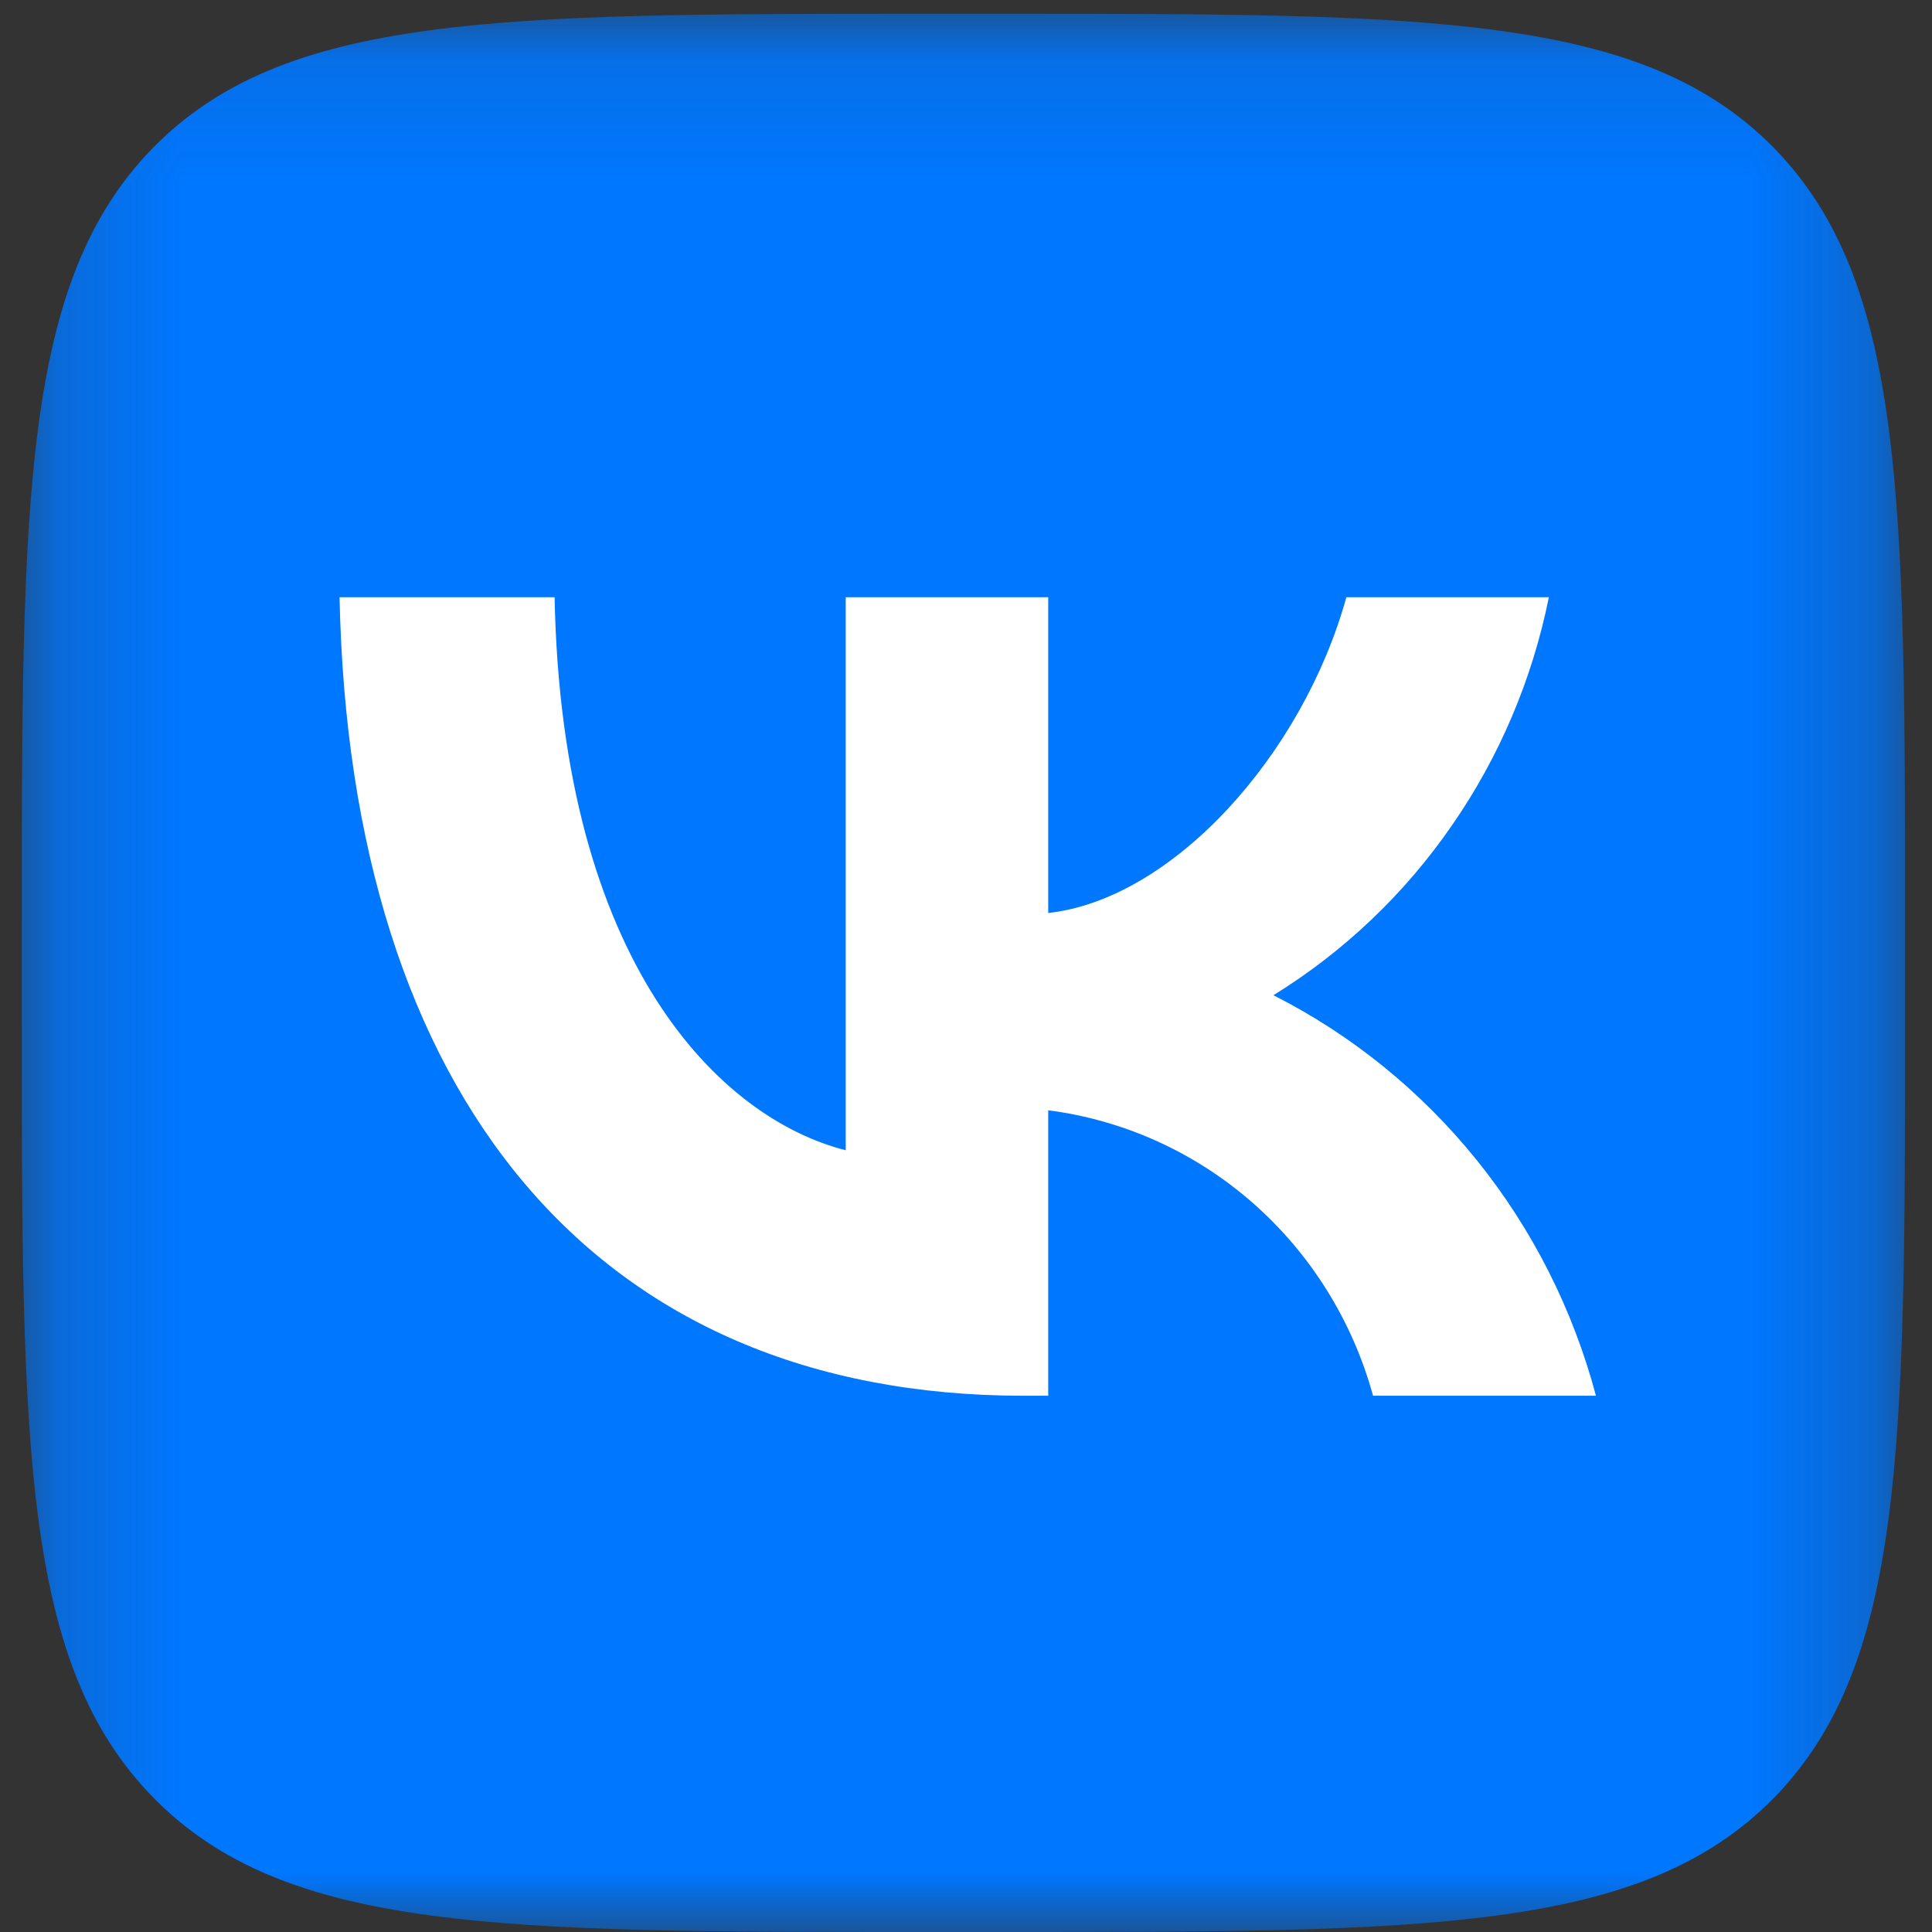 <svg width="16" height="16" viewBox="0 0 16 16" fill="none" xmlns="http://www.w3.org/2000/svg">
<rect x="0" y="0" width="16" height="16" fill="#333333" stroke="none"/>
<g clip-path="url(#clip0_39_5006)">
<mask id="mask0_39_5006" style="mask-type:luminance" maskUnits="userSpaceOnUse" x="0" y="0" width="16" height="16">
<path d="M15.777 0.114H0.18V16H15.777V0.114Z" fill="white"/>
</mask>
<g mask="url(#mask0_39_5006)">
<path d="M7.653 16H8.303C11.839 16 13.6 16 14.692 14.888C15.777 13.776 15.777 11.976 15.777 8.388V7.713C15.777 4.138 15.777 2.338 14.692 1.226C13.6 0.114 11.832 0.114 8.303 0.114H7.653C4.118 0.114 2.357 0.114 1.265 1.226C0.18 2.338 0.18 4.138 0.18 7.726V8.401C0.18 11.976 0.18 13.776 1.271 14.888C2.363 16 4.131 16 7.653 16Z" fill="#0077FF"/>
<path d="M8.479 11.559C4.925 11.559 2.897 9.076 2.812 4.946H4.593C4.652 7.978 5.964 9.262 7.004 9.526V4.946H8.681V7.561C9.708 7.448 10.787 6.257 11.15 4.946H12.827C12.69 5.626 12.417 6.269 12.024 6.836C11.632 7.404 11.129 7.882 10.546 8.242C11.196 8.571 11.77 9.037 12.231 9.609C12.691 10.18 13.027 10.845 13.217 11.559H11.371C11.201 10.939 10.855 10.384 10.376 9.963C9.898 9.543 9.308 9.276 8.681 9.195V11.559H8.479Z" fill="white"/>
</g>
</g>
<defs>
<clipPath id="clip0_39_5006">
<rect width="16" height="16" fill="white"/>
</clipPath>
</defs>
</svg>
